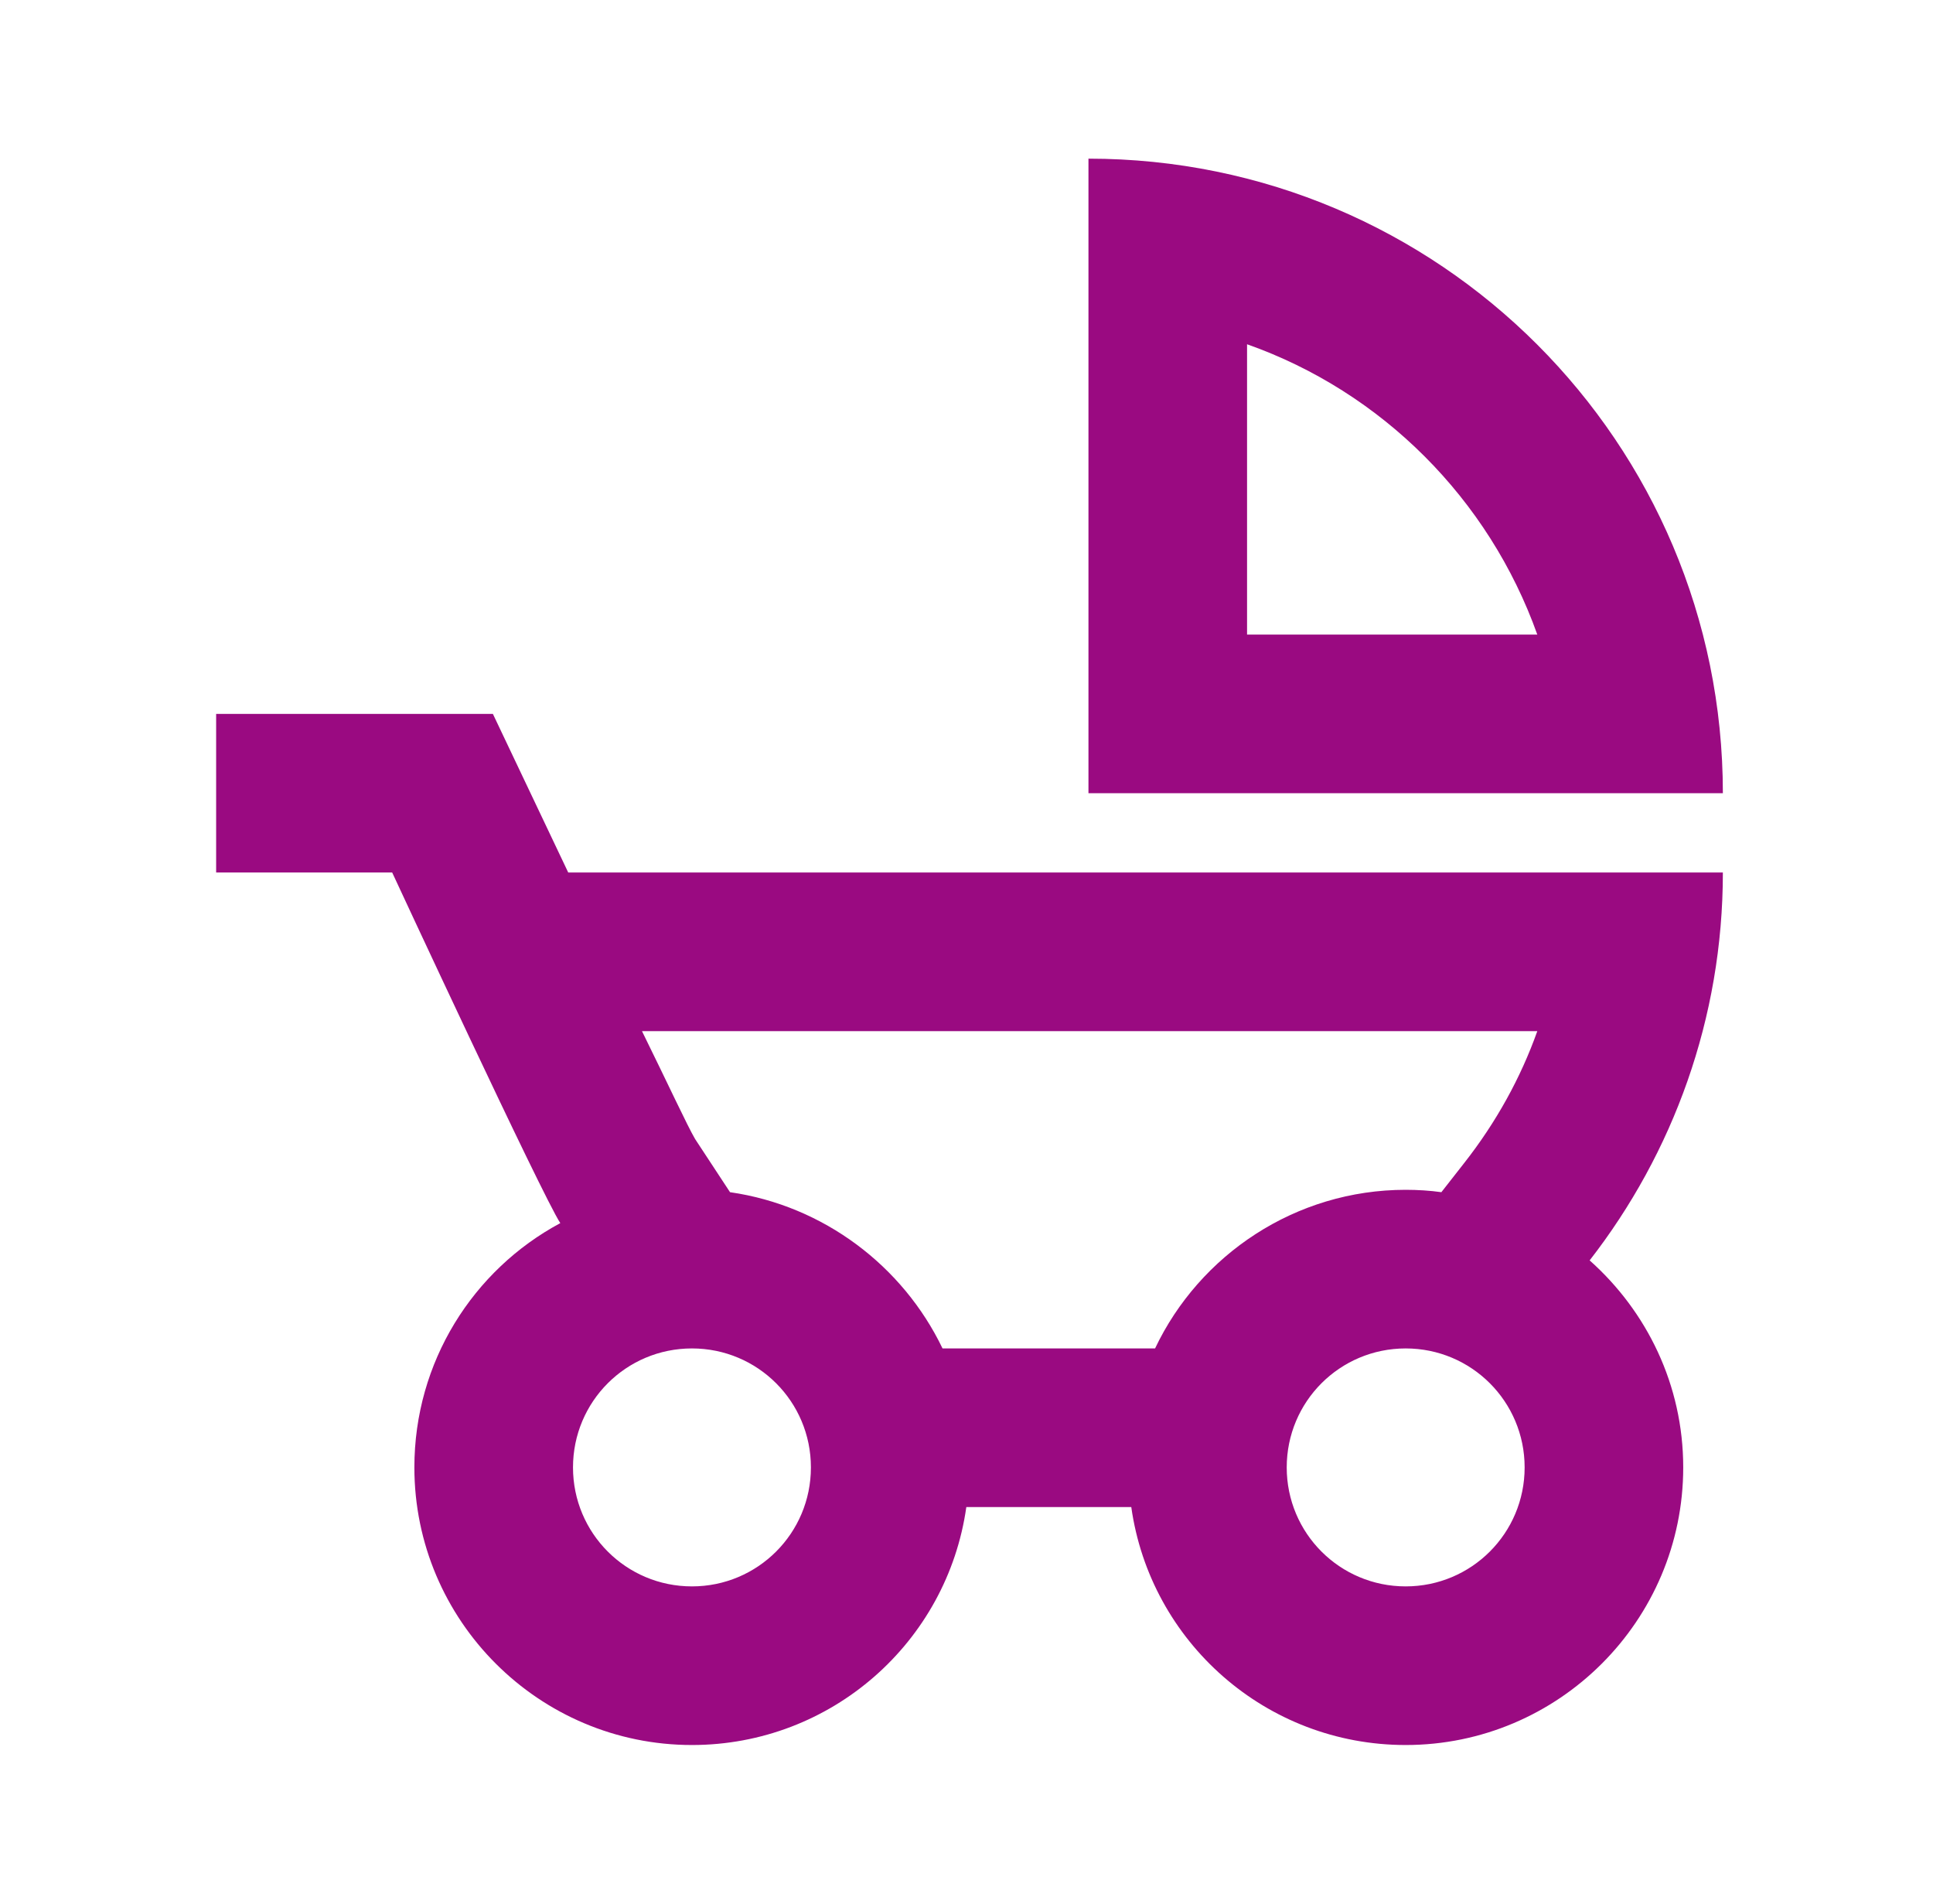 <svg width="65" height="64" viewBox="0 0 65 64" fill="none" xmlns="http://www.w3.org/2000/svg">
<g id="child_friendly">
<path id="Vector" d="M36.601 5.334V26.667H57.934C57.934 14.881 48.388 5.334 36.601 5.334ZM41.934 21.334V11.574C46.468 13.174 50.068 16.774 51.694 21.334H41.934ZM19.108 29.334L16.574 24.001H7.268V29.334H13.188C13.188 29.334 18.228 40.187 18.841 41.121C15.908 42.694 13.934 45.787 13.934 49.334C13.934 54.481 18.121 58.667 23.268 58.667C27.961 58.667 31.854 55.201 32.494 50.667H38.041C38.681 55.201 42.574 58.667 47.268 58.667C52.414 58.667 56.601 54.481 56.601 49.334C56.601 46.561 55.374 44.081 53.454 42.374C56.254 38.774 57.934 34.241 57.934 29.334H19.108ZM23.268 53.334C21.054 53.334 19.268 51.547 19.268 49.334C19.268 47.121 21.054 45.334 23.268 45.334C25.481 45.334 27.268 47.121 27.268 49.334C27.268 51.547 25.481 53.334 23.268 53.334ZM47.268 53.334C45.054 53.334 43.268 51.547 43.268 49.334C43.268 47.121 45.054 45.334 47.268 45.334C49.481 45.334 51.268 47.121 51.268 49.334C51.268 51.547 49.481 53.334 47.268 53.334ZM49.241 39.094L48.468 40.081C48.094 40.027 47.668 40.001 47.268 40.001C43.561 40.001 40.334 42.187 38.841 45.334H31.694C30.361 42.561 27.694 40.534 24.548 40.081L23.374 38.294C23.108 37.841 22.468 36.454 21.588 34.667H51.694C51.134 36.241 50.308 37.734 49.241 39.094Z" fill="#9A0A81"/>
</g>
</svg>
